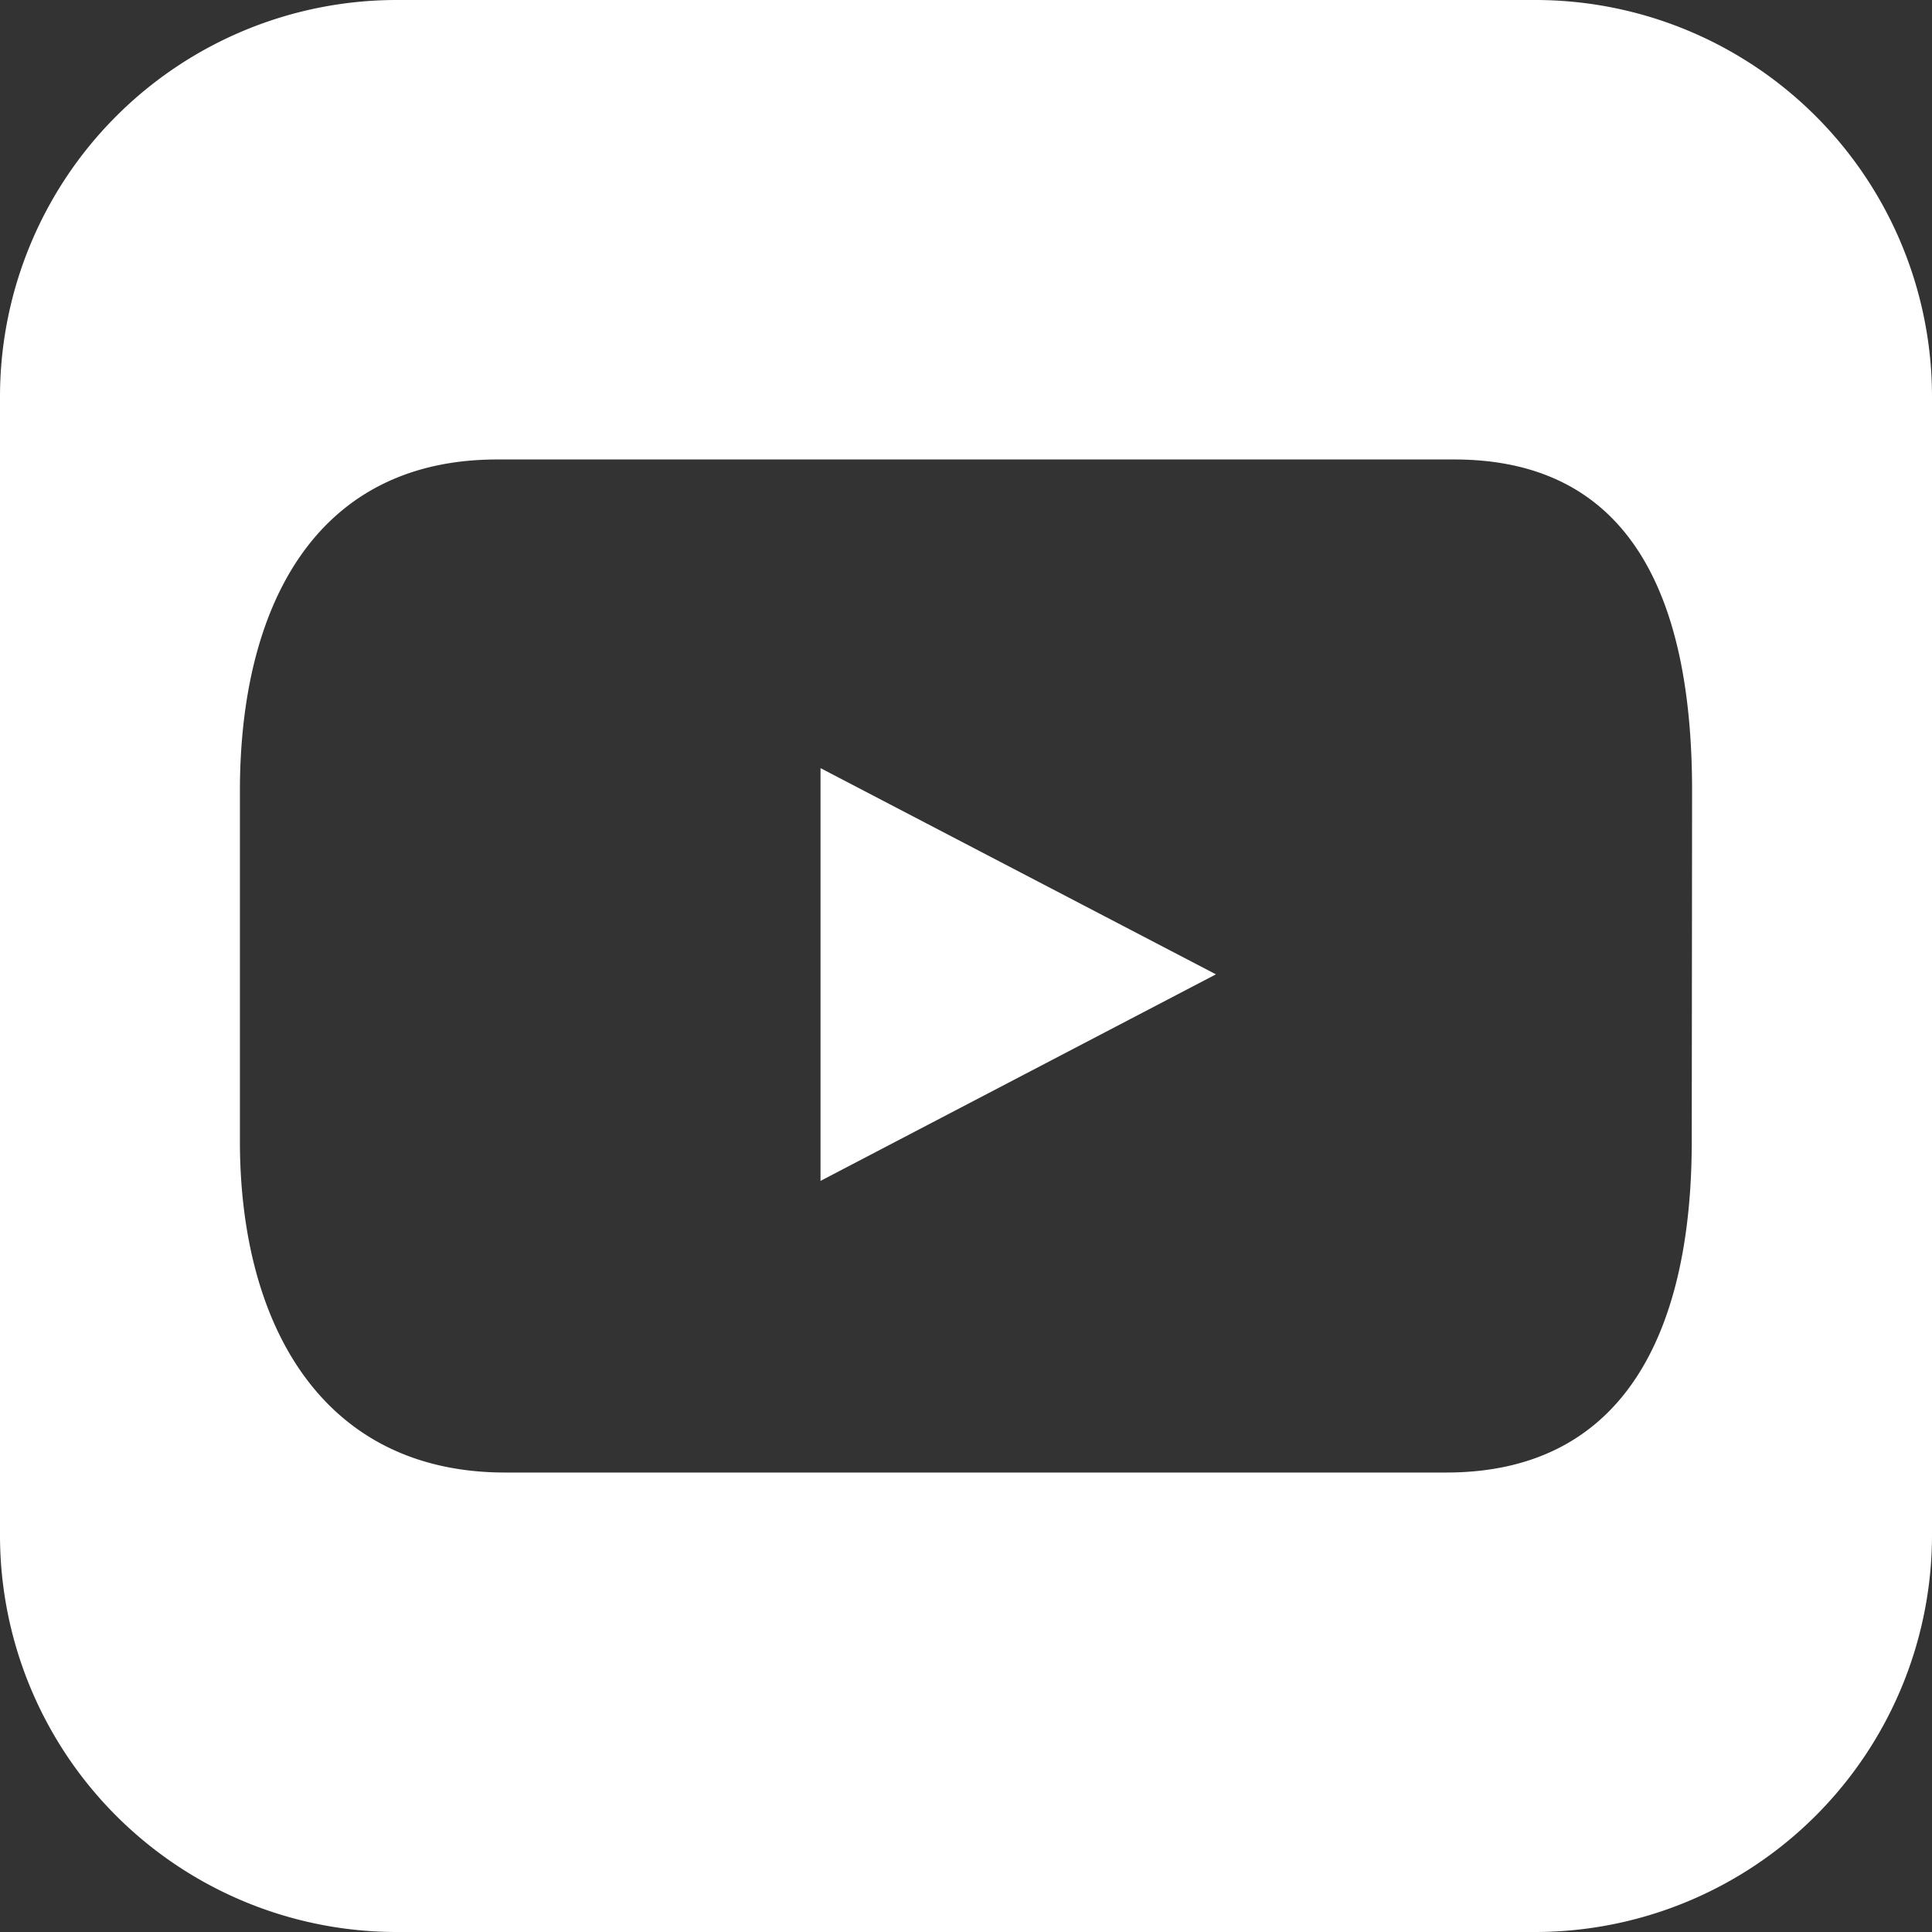 <svg xmlns="http://www.w3.org/2000/svg" viewBox="0 0 57.9 57.9"><rect x="0" y="0" width="57.9" height="57.9" fill="#333333" stroke="none"/><defs><style>.cls-1{fill:#fff;}</style></defs><title>cerrarRecurso 1</title><g id="Capa_2" data-name="Capa 2"><g id="Capa_1-2" data-name="Capa 1"><path class="cls-1" d="M46,0H11.89A11.89,11.89,0,0,0,0,11.89V46A11.89,11.89,0,0,0,11.89,57.9H46A11.9,11.9,0,0,0,57.9,46V11.89A11.89,11.89,0,0,0,46,0Zm4.7,34.2c0,5.49-1.88,9.93-7.36,9.93H15.14c-5.49,0-7.95-4.44-7.95-9.93V23.7c0-5.48,2.23-9.93,7.71-9.93H43.58c5.49,0,7.13,4.45,7.13,9.93Z"/><polygon class="cls-1" points="24.59 35.39 36.44 29.2 24.59 23.02 24.59 35.39"/></g></g></svg>